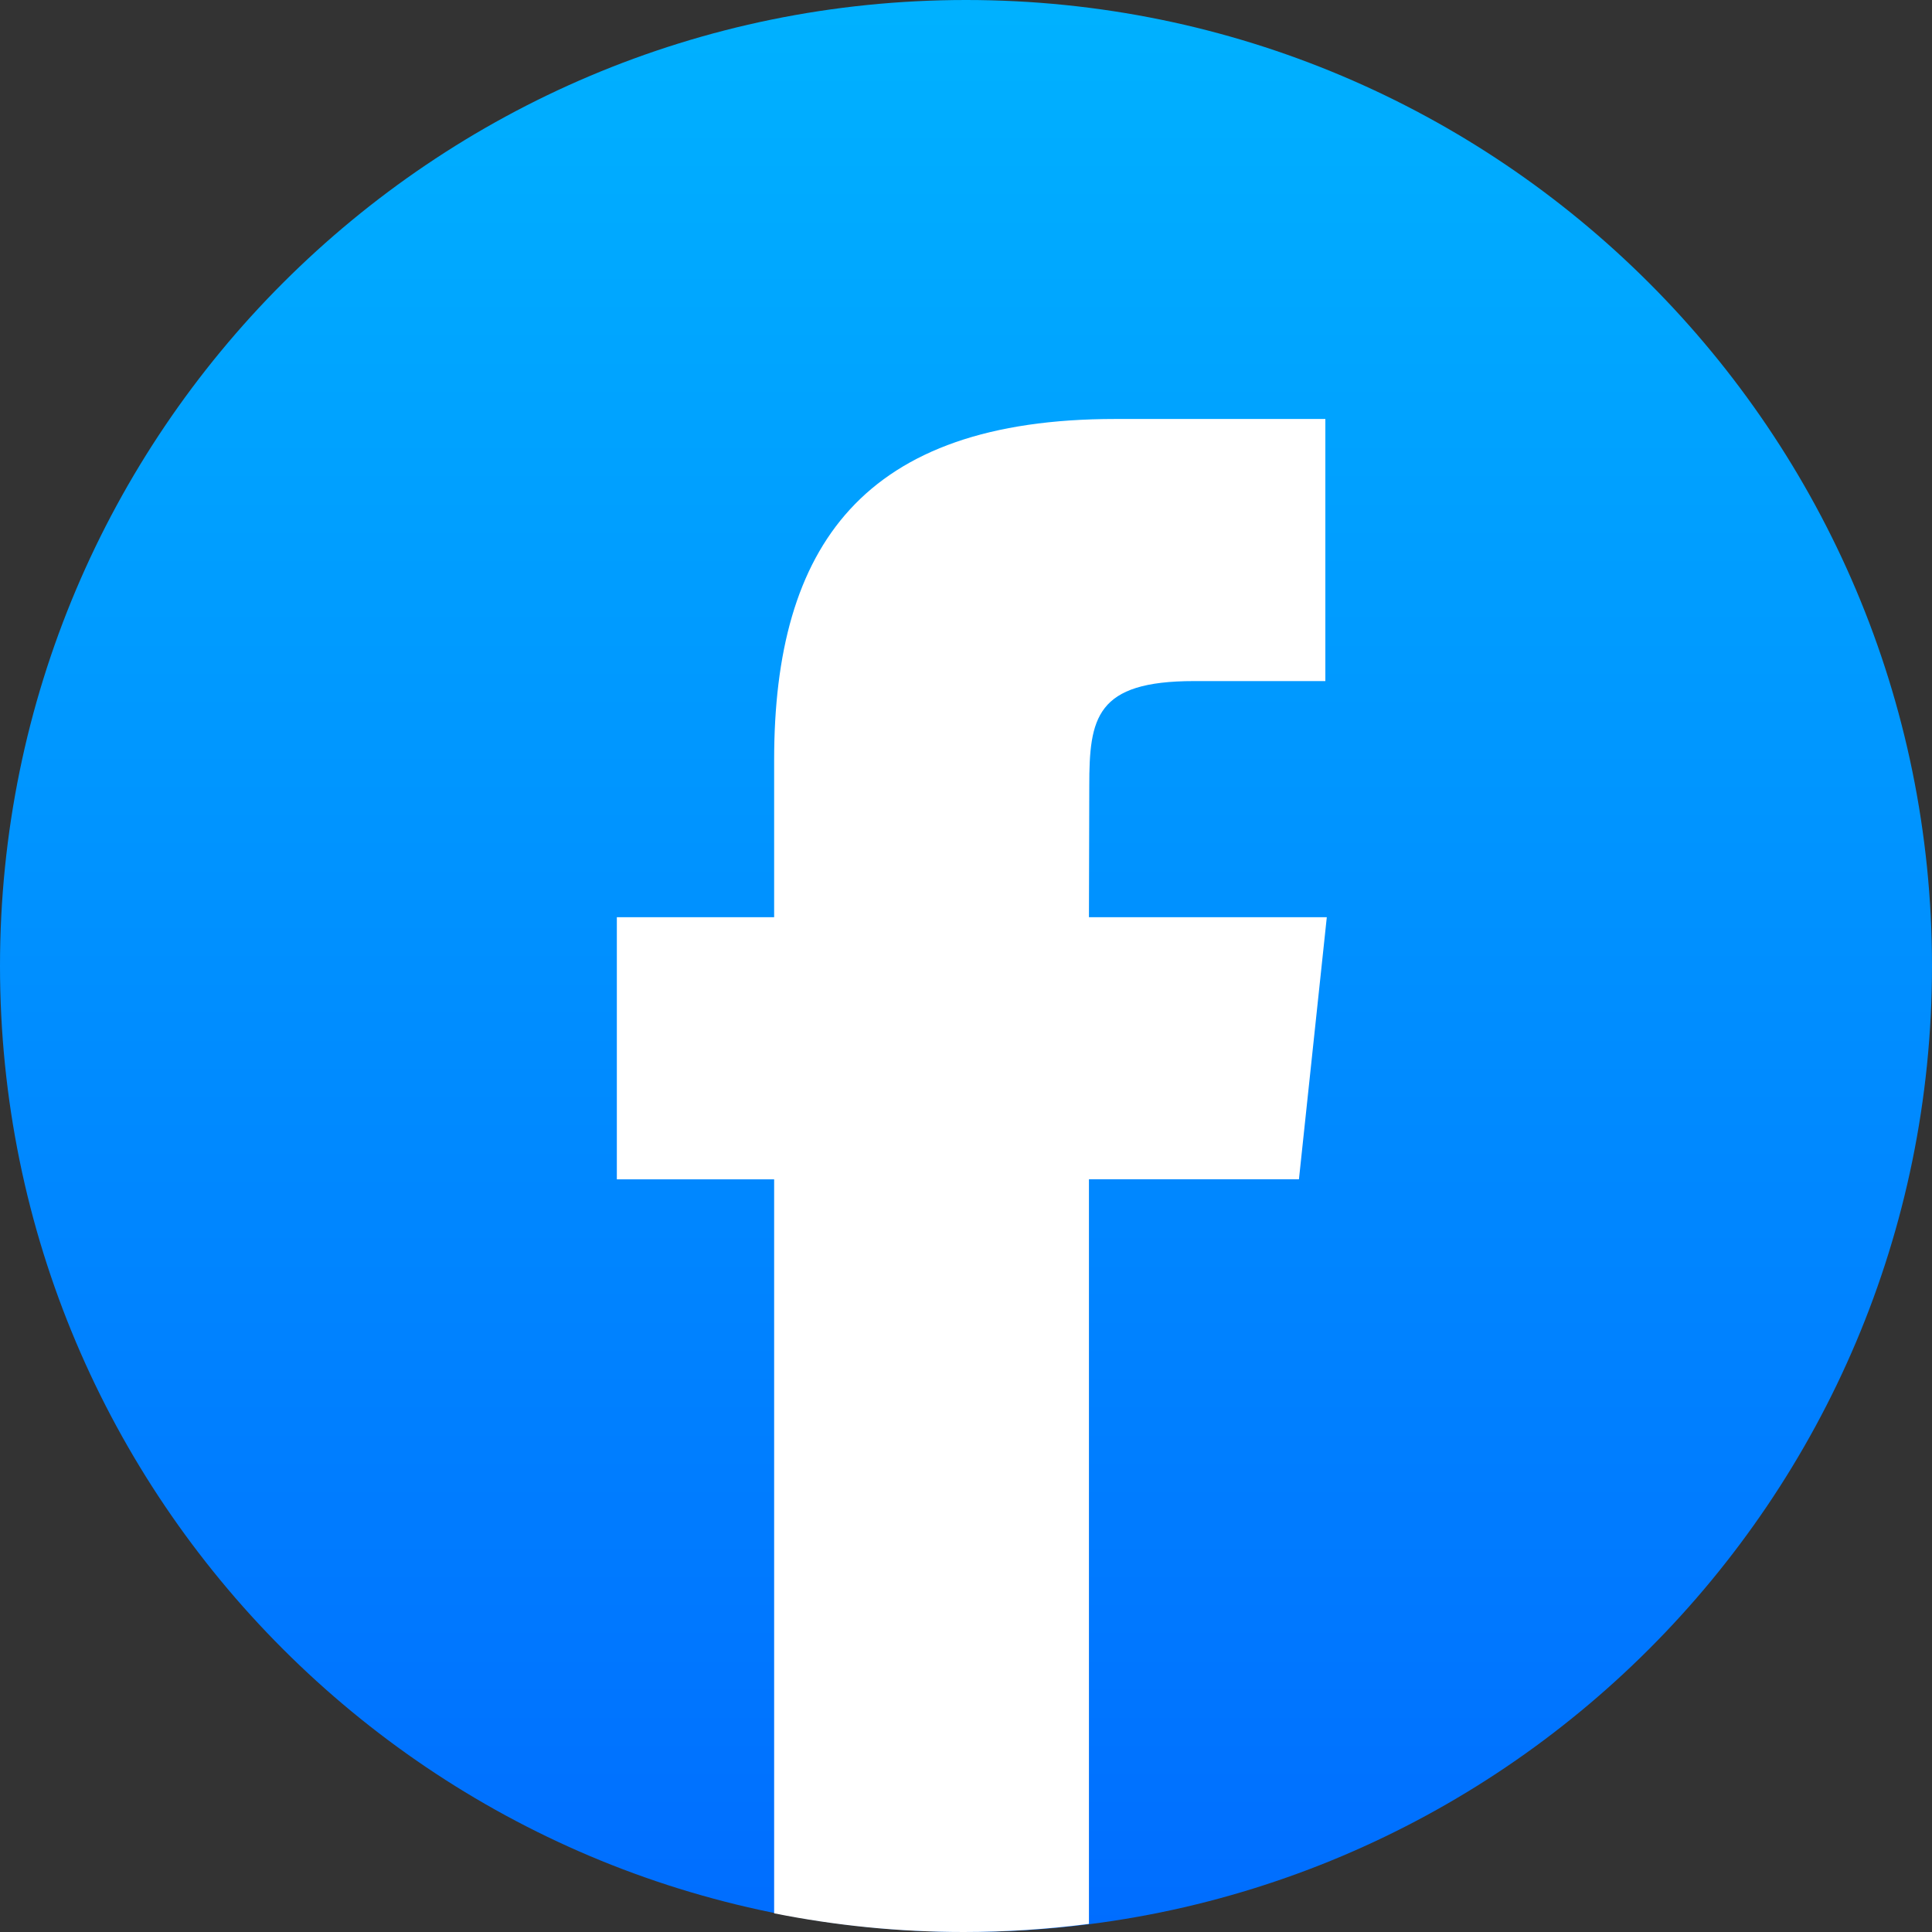 <svg width="36" height="36" viewBox="0 0 36 36" fill="none" xmlns="http://www.w3.org/2000/svg">
<rect x="0" y="0" width="36" height="36" fill="#333333" stroke="none"/>
<path fill-rule="evenodd" clip-rule="evenodd" d="M18 0C27.941 0 36 8.059 36 18C36 27.941 27.941 36 18 36C8.059 36 0 27.941 0 18C0 8.059 8.059 0 18 0Z" fill="url(#paint0_linear_9239_290)"/>
<path d="M20.291 35.849V21.974H24.204L24.723 17.091H20.291L20.297 14.647C20.297 13.373 20.419 12.691 22.249 12.691H24.696V7.807H20.781C16.08 7.807 14.425 10.176 14.425 14.16V17.091H11.494V21.975H14.425V35.652C15.567 35.88 16.747 36 17.956 36C18.737 36 19.517 35.949 20.291 35.849Z" fill="white"/>
<defs>
<linearGradient id="paint0_linear_9239_290" x1="18" y1="-0.328" x2="18" y2="37.535" gradientUnits="userSpaceOnUse">
<stop stop-color="#00B2FF"/>
<stop offset="1" stop-color="#006AFF"/>
</linearGradient>
</defs>
</svg>
